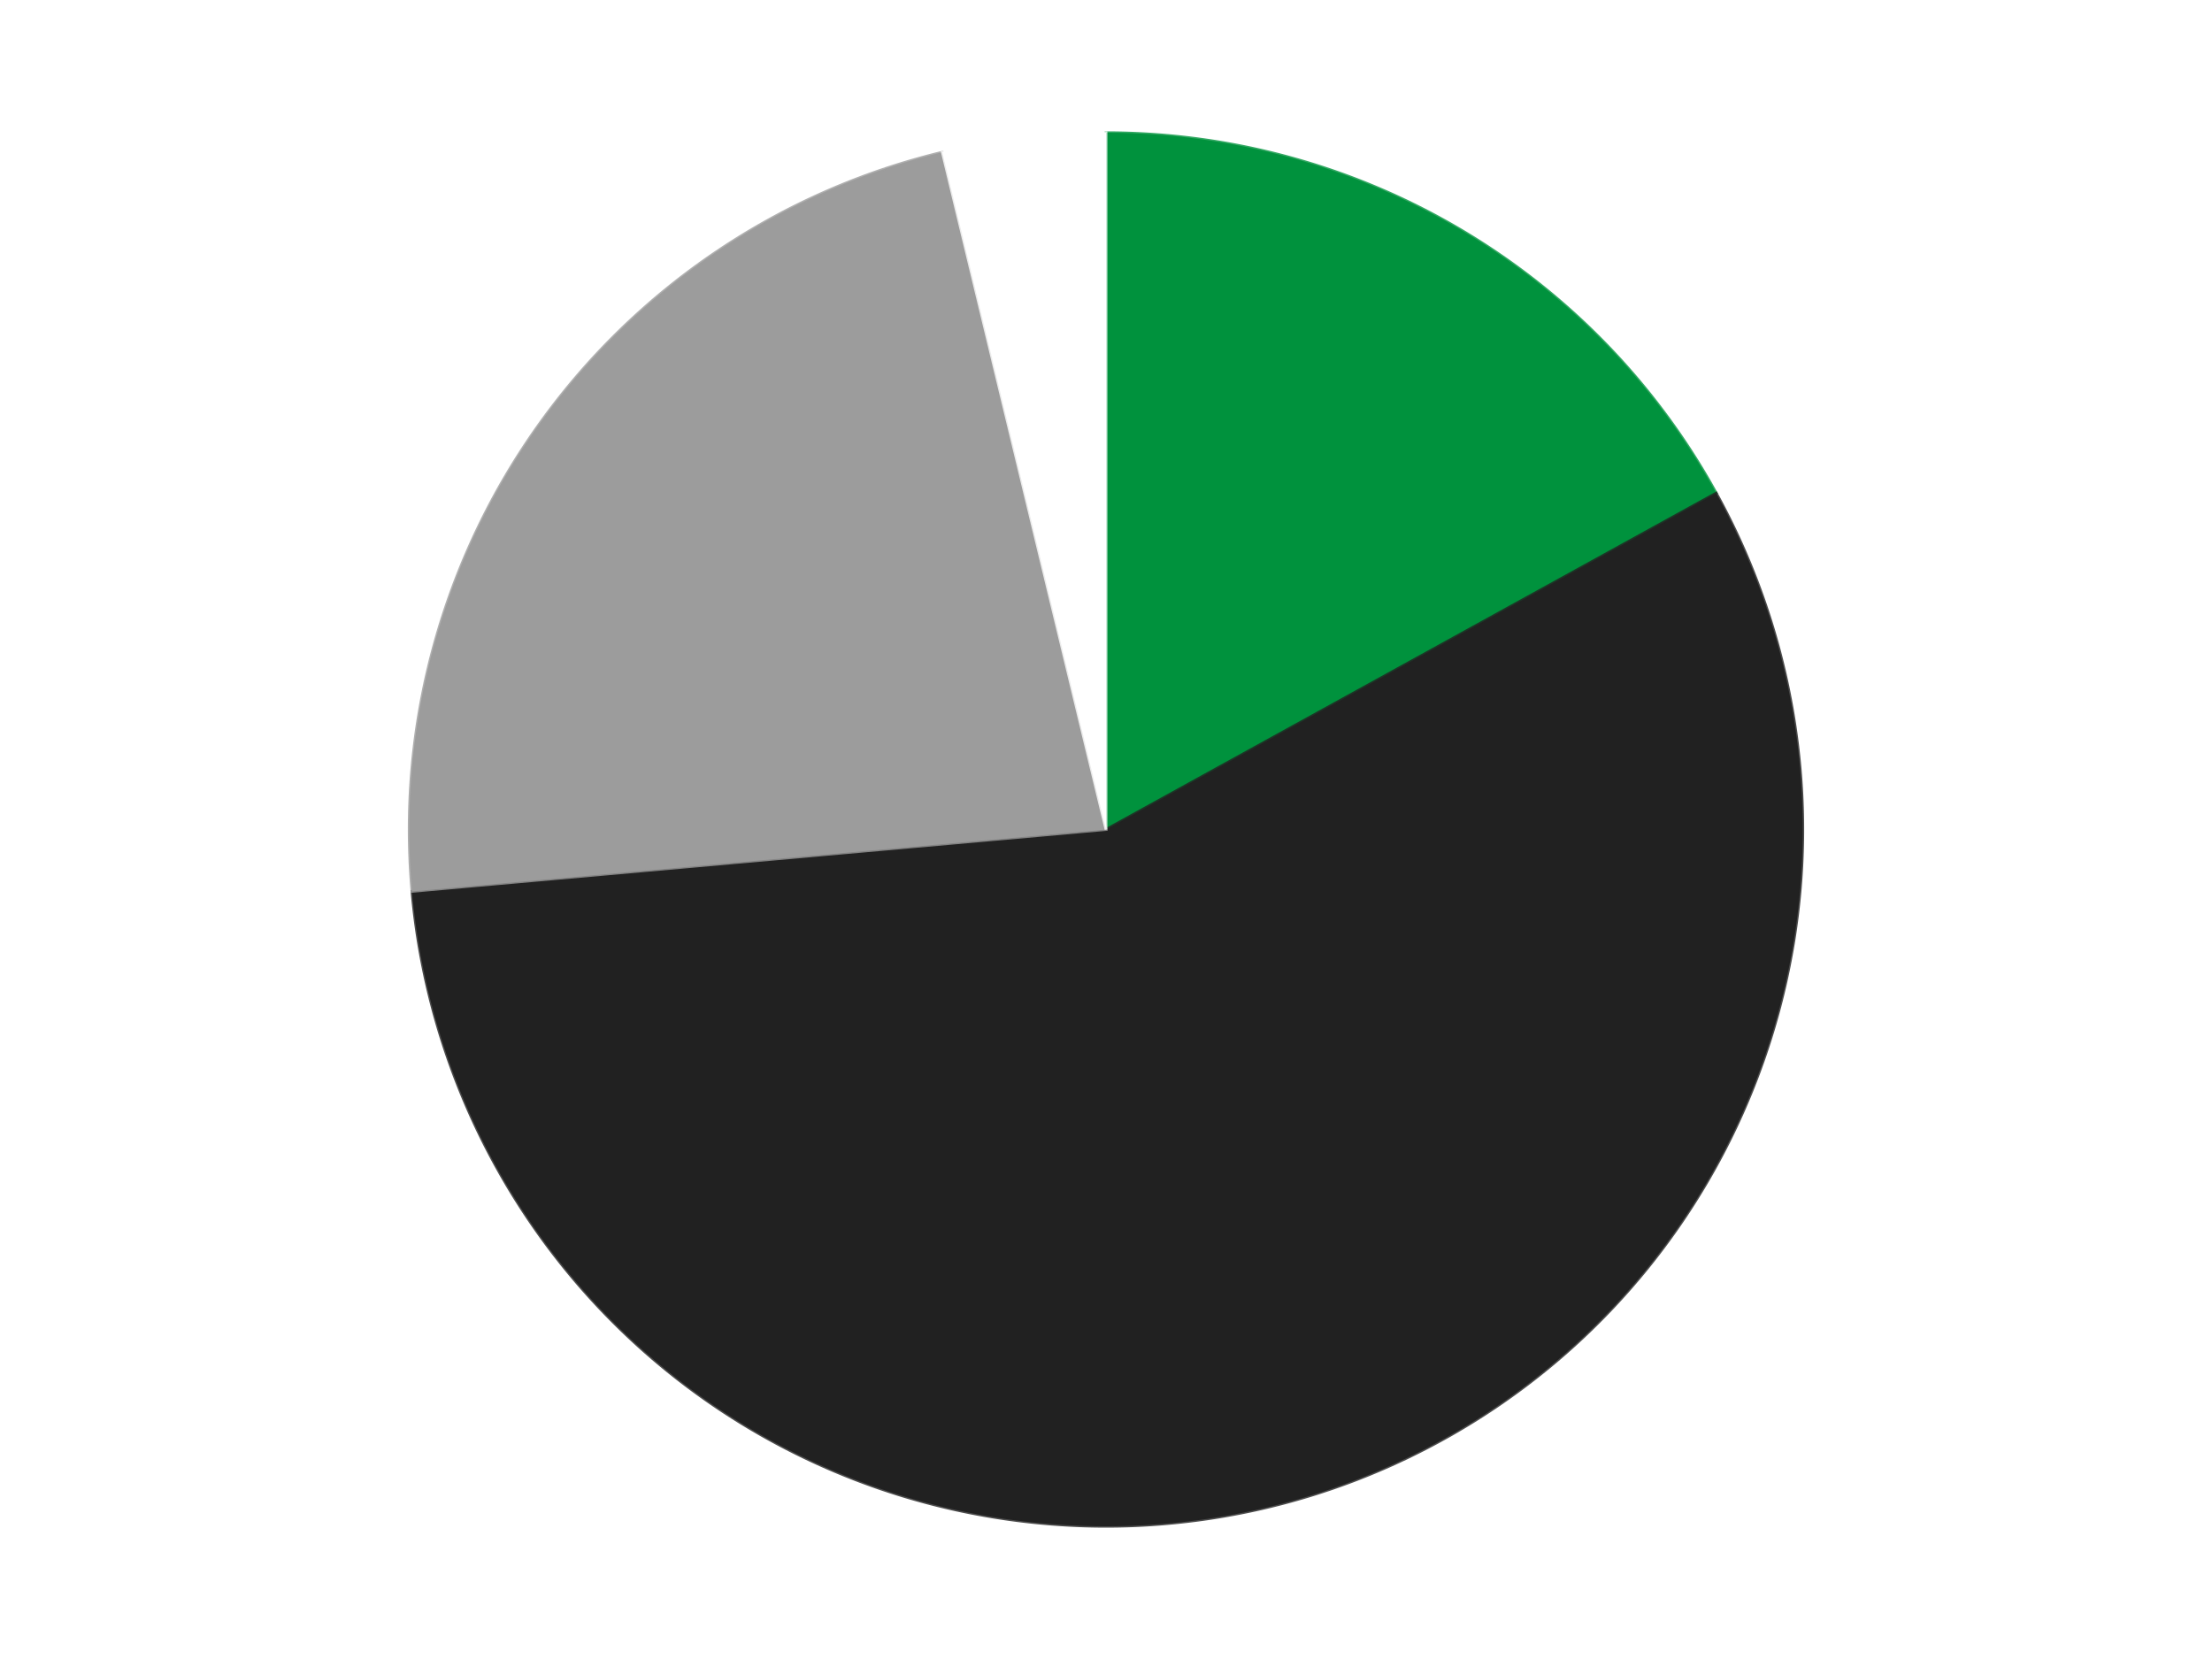 <?xml version='1.0' encoding='utf-8'?>
<svg xmlns="http://www.w3.org/2000/svg" xmlns:xlink="http://www.w3.org/1999/xlink" id="chart-730a6f7c-d377-4cb6-9f84-7cc82b6197c5" class="pygal-chart" viewBox="0 0 800 600"><!--Generated with pygal 3.0.4 (lxml) ©Kozea 2012-2016 on 2024-07-06--><!--http://pygal.org--><!--http://github.com/Kozea/pygal--><defs><style type="text/css">#chart-730a6f7c-d377-4cb6-9f84-7cc82b6197c5{-webkit-user-select:none;-webkit-font-smoothing:antialiased;font-family:Consolas,"Liberation Mono",Menlo,Courier,monospace}#chart-730a6f7c-d377-4cb6-9f84-7cc82b6197c5 .title{font-family:Consolas,"Liberation Mono",Menlo,Courier,monospace;font-size:16px}#chart-730a6f7c-d377-4cb6-9f84-7cc82b6197c5 .legends .legend text{font-family:Consolas,"Liberation Mono",Menlo,Courier,monospace;font-size:14px}#chart-730a6f7c-d377-4cb6-9f84-7cc82b6197c5 .axis text{font-family:Consolas,"Liberation Mono",Menlo,Courier,monospace;font-size:10px}#chart-730a6f7c-d377-4cb6-9f84-7cc82b6197c5 .axis text.major{font-family:Consolas,"Liberation Mono",Menlo,Courier,monospace;font-size:10px}#chart-730a6f7c-d377-4cb6-9f84-7cc82b6197c5 .text-overlay text.value{font-family:Consolas,"Liberation Mono",Menlo,Courier,monospace;font-size:16px}#chart-730a6f7c-d377-4cb6-9f84-7cc82b6197c5 .text-overlay text.label{font-family:Consolas,"Liberation Mono",Menlo,Courier,monospace;font-size:10px}#chart-730a6f7c-d377-4cb6-9f84-7cc82b6197c5 .tooltip{font-family:Consolas,"Liberation Mono",Menlo,Courier,monospace;font-size:14px}#chart-730a6f7c-d377-4cb6-9f84-7cc82b6197c5 text.no_data{font-family:Consolas,"Liberation Mono",Menlo,Courier,monospace;font-size:64px}
#chart-730a6f7c-d377-4cb6-9f84-7cc82b6197c5{background-color:transparent}#chart-730a6f7c-d377-4cb6-9f84-7cc82b6197c5 path,#chart-730a6f7c-d377-4cb6-9f84-7cc82b6197c5 line,#chart-730a6f7c-d377-4cb6-9f84-7cc82b6197c5 rect,#chart-730a6f7c-d377-4cb6-9f84-7cc82b6197c5 circle{-webkit-transition:150ms;-moz-transition:150ms;transition:150ms}#chart-730a6f7c-d377-4cb6-9f84-7cc82b6197c5 .graph &gt; .background{fill:transparent}#chart-730a6f7c-d377-4cb6-9f84-7cc82b6197c5 .plot &gt; .background{fill:transparent}#chart-730a6f7c-d377-4cb6-9f84-7cc82b6197c5 .graph{fill:rgba(0,0,0,.87)}#chart-730a6f7c-d377-4cb6-9f84-7cc82b6197c5 text.no_data{fill:rgba(0,0,0,1)}#chart-730a6f7c-d377-4cb6-9f84-7cc82b6197c5 .title{fill:rgba(0,0,0,1)}#chart-730a6f7c-d377-4cb6-9f84-7cc82b6197c5 .legends .legend text{fill:rgba(0,0,0,.87)}#chart-730a6f7c-d377-4cb6-9f84-7cc82b6197c5 .legends .legend:hover text{fill:rgba(0,0,0,1)}#chart-730a6f7c-d377-4cb6-9f84-7cc82b6197c5 .axis .line{stroke:rgba(0,0,0,1)}#chart-730a6f7c-d377-4cb6-9f84-7cc82b6197c5 .axis .guide.line{stroke:rgba(0,0,0,.54)}#chart-730a6f7c-d377-4cb6-9f84-7cc82b6197c5 .axis .major.line{stroke:rgba(0,0,0,.87)}#chart-730a6f7c-d377-4cb6-9f84-7cc82b6197c5 .axis text.major{fill:rgba(0,0,0,1)}#chart-730a6f7c-d377-4cb6-9f84-7cc82b6197c5 .axis.y .guides:hover .guide.line,#chart-730a6f7c-d377-4cb6-9f84-7cc82b6197c5 .line-graph .axis.x .guides:hover .guide.line,#chart-730a6f7c-d377-4cb6-9f84-7cc82b6197c5 .stackedline-graph .axis.x .guides:hover .guide.line,#chart-730a6f7c-d377-4cb6-9f84-7cc82b6197c5 .xy-graph .axis.x .guides:hover .guide.line{stroke:rgba(0,0,0,1)}#chart-730a6f7c-d377-4cb6-9f84-7cc82b6197c5 .axis .guides:hover text{fill:rgba(0,0,0,1)}#chart-730a6f7c-d377-4cb6-9f84-7cc82b6197c5 .reactive{fill-opacity:1.0;stroke-opacity:.8;stroke-width:1}#chart-730a6f7c-d377-4cb6-9f84-7cc82b6197c5 .ci{stroke:rgba(0,0,0,.87)}#chart-730a6f7c-d377-4cb6-9f84-7cc82b6197c5 .reactive.active,#chart-730a6f7c-d377-4cb6-9f84-7cc82b6197c5 .active .reactive{fill-opacity:0.6;stroke-opacity:.9;stroke-width:4}#chart-730a6f7c-d377-4cb6-9f84-7cc82b6197c5 .ci .reactive.active{stroke-width:1.5}#chart-730a6f7c-d377-4cb6-9f84-7cc82b6197c5 .series text{fill:rgba(0,0,0,1)}#chart-730a6f7c-d377-4cb6-9f84-7cc82b6197c5 .tooltip rect{fill:transparent;stroke:rgba(0,0,0,1);-webkit-transition:opacity 150ms;-moz-transition:opacity 150ms;transition:opacity 150ms}#chart-730a6f7c-d377-4cb6-9f84-7cc82b6197c5 .tooltip .label{fill:rgba(0,0,0,.87)}#chart-730a6f7c-d377-4cb6-9f84-7cc82b6197c5 .tooltip .label{fill:rgba(0,0,0,.87)}#chart-730a6f7c-d377-4cb6-9f84-7cc82b6197c5 .tooltip .legend{font-size:.8em;fill:rgba(0,0,0,.54)}#chart-730a6f7c-d377-4cb6-9f84-7cc82b6197c5 .tooltip .x_label{font-size:.6em;fill:rgba(0,0,0,1)}#chart-730a6f7c-d377-4cb6-9f84-7cc82b6197c5 .tooltip .xlink{font-size:.5em;text-decoration:underline}#chart-730a6f7c-d377-4cb6-9f84-7cc82b6197c5 .tooltip .value{font-size:1.5em}#chart-730a6f7c-d377-4cb6-9f84-7cc82b6197c5 .bound{font-size:.5em}#chart-730a6f7c-d377-4cb6-9f84-7cc82b6197c5 .max-value{font-size:.75em;fill:rgba(0,0,0,.54)}#chart-730a6f7c-d377-4cb6-9f84-7cc82b6197c5 .map-element{fill:transparent;stroke:rgba(0,0,0,.54) !important}#chart-730a6f7c-d377-4cb6-9f84-7cc82b6197c5 .map-element .reactive{fill-opacity:inherit;stroke-opacity:inherit}#chart-730a6f7c-d377-4cb6-9f84-7cc82b6197c5 .color-0,#chart-730a6f7c-d377-4cb6-9f84-7cc82b6197c5 .color-0 a:visited{stroke:#F44336;fill:#F44336}#chart-730a6f7c-d377-4cb6-9f84-7cc82b6197c5 .color-1,#chart-730a6f7c-d377-4cb6-9f84-7cc82b6197c5 .color-1 a:visited{stroke:#3F51B5;fill:#3F51B5}#chart-730a6f7c-d377-4cb6-9f84-7cc82b6197c5 .color-2,#chart-730a6f7c-d377-4cb6-9f84-7cc82b6197c5 .color-2 a:visited{stroke:#009688;fill:#009688}#chart-730a6f7c-d377-4cb6-9f84-7cc82b6197c5 .color-3,#chart-730a6f7c-d377-4cb6-9f84-7cc82b6197c5 .color-3 a:visited{stroke:#FFC107;fill:#FFC107}#chart-730a6f7c-d377-4cb6-9f84-7cc82b6197c5 .text-overlay .color-0 text{fill:black}#chart-730a6f7c-d377-4cb6-9f84-7cc82b6197c5 .text-overlay .color-1 text{fill:black}#chart-730a6f7c-d377-4cb6-9f84-7cc82b6197c5 .text-overlay .color-2 text{fill:black}#chart-730a6f7c-d377-4cb6-9f84-7cc82b6197c5 .text-overlay .color-3 text{fill:black}
#chart-730a6f7c-d377-4cb6-9f84-7cc82b6197c5 text.no_data{text-anchor:middle}#chart-730a6f7c-d377-4cb6-9f84-7cc82b6197c5 .guide.line{fill:none}#chart-730a6f7c-d377-4cb6-9f84-7cc82b6197c5 .centered{text-anchor:middle}#chart-730a6f7c-d377-4cb6-9f84-7cc82b6197c5 .title{text-anchor:middle}#chart-730a6f7c-d377-4cb6-9f84-7cc82b6197c5 .legends .legend text{fill-opacity:1}#chart-730a6f7c-d377-4cb6-9f84-7cc82b6197c5 .axis.x text{text-anchor:middle}#chart-730a6f7c-d377-4cb6-9f84-7cc82b6197c5 .axis.x:not(.web) text[transform]{text-anchor:start}#chart-730a6f7c-d377-4cb6-9f84-7cc82b6197c5 .axis.x:not(.web) text[transform].backwards{text-anchor:end}#chart-730a6f7c-d377-4cb6-9f84-7cc82b6197c5 .axis.y text{text-anchor:end}#chart-730a6f7c-d377-4cb6-9f84-7cc82b6197c5 .axis.y text[transform].backwards{text-anchor:start}#chart-730a6f7c-d377-4cb6-9f84-7cc82b6197c5 .axis.y2 text{text-anchor:start}#chart-730a6f7c-d377-4cb6-9f84-7cc82b6197c5 .axis.y2 text[transform].backwards{text-anchor:end}#chart-730a6f7c-d377-4cb6-9f84-7cc82b6197c5 .axis .guide.line{stroke-dasharray:4,4;stroke:black}#chart-730a6f7c-d377-4cb6-9f84-7cc82b6197c5 .axis .major.guide.line{stroke-dasharray:6,6;stroke:black}#chart-730a6f7c-d377-4cb6-9f84-7cc82b6197c5 .horizontal .axis.y .guide.line,#chart-730a6f7c-d377-4cb6-9f84-7cc82b6197c5 .horizontal .axis.y2 .guide.line,#chart-730a6f7c-d377-4cb6-9f84-7cc82b6197c5 .vertical .axis.x .guide.line{opacity:0}#chart-730a6f7c-d377-4cb6-9f84-7cc82b6197c5 .horizontal .axis.always_show .guide.line,#chart-730a6f7c-d377-4cb6-9f84-7cc82b6197c5 .vertical .axis.always_show .guide.line{opacity:1 !important}#chart-730a6f7c-d377-4cb6-9f84-7cc82b6197c5 .axis.y .guides:hover .guide.line,#chart-730a6f7c-d377-4cb6-9f84-7cc82b6197c5 .axis.y2 .guides:hover .guide.line,#chart-730a6f7c-d377-4cb6-9f84-7cc82b6197c5 .axis.x .guides:hover .guide.line{opacity:1}#chart-730a6f7c-d377-4cb6-9f84-7cc82b6197c5 .axis .guides:hover text{opacity:1}#chart-730a6f7c-d377-4cb6-9f84-7cc82b6197c5 .nofill{fill:none}#chart-730a6f7c-d377-4cb6-9f84-7cc82b6197c5 .subtle-fill{fill-opacity:.2}#chart-730a6f7c-d377-4cb6-9f84-7cc82b6197c5 .dot{stroke-width:1px;fill-opacity:1;stroke-opacity:1}#chart-730a6f7c-d377-4cb6-9f84-7cc82b6197c5 .dot.active{stroke-width:5px}#chart-730a6f7c-d377-4cb6-9f84-7cc82b6197c5 .dot.negative{fill:transparent}#chart-730a6f7c-d377-4cb6-9f84-7cc82b6197c5 text,#chart-730a6f7c-d377-4cb6-9f84-7cc82b6197c5 tspan{stroke:none !important}#chart-730a6f7c-d377-4cb6-9f84-7cc82b6197c5 .series text.active{opacity:1}#chart-730a6f7c-d377-4cb6-9f84-7cc82b6197c5 .tooltip rect{fill-opacity:.95;stroke-width:.5}#chart-730a6f7c-d377-4cb6-9f84-7cc82b6197c5 .tooltip text{fill-opacity:1}#chart-730a6f7c-d377-4cb6-9f84-7cc82b6197c5 .showable{visibility:hidden}#chart-730a6f7c-d377-4cb6-9f84-7cc82b6197c5 .showable.shown{visibility:visible}#chart-730a6f7c-d377-4cb6-9f84-7cc82b6197c5 .gauge-background{fill:rgba(229,229,229,1);stroke:none}#chart-730a6f7c-d377-4cb6-9f84-7cc82b6197c5 .bg-lines{stroke:transparent;stroke-width:2px}</style><script type="text/javascript">window.pygal = window.pygal || {};window.pygal.config = window.pygal.config || {};window.pygal.config['730a6f7c-d377-4cb6-9f84-7cc82b6197c5'] = {"allow_interruptions": false, "box_mode": "extremes", "classes": ["pygal-chart"], "css": ["file://style.css", "file://graph.css"], "defs": [], "disable_xml_declaration": false, "dots_size": 2.5, "dynamic_print_values": false, "explicit_size": false, "fill": false, "force_uri_protocol": "https", "formatter": null, "half_pie": false, "height": 600, "include_x_axis": false, "inner_radius": 0, "interpolate": null, "interpolation_parameters": {}, "interpolation_precision": 250, "inverse_y_axis": false, "js": ["//kozea.github.io/pygal.js/2.0.x/pygal-tooltips.min.js"], "legend_at_bottom": false, "legend_at_bottom_columns": null, "legend_box_size": 12, "logarithmic": false, "margin": 20, "margin_bottom": null, "margin_left": null, "margin_right": null, "margin_top": null, "max_scale": 16, "min_scale": 4, "missing_value_fill_truncation": "x", "no_data_text": "No data", "no_prefix": false, "order_min": null, "pretty_print": false, "print_labels": false, "print_values": false, "print_values_position": "center", "print_zeroes": true, "range": null, "rounded_bars": null, "secondary_range": null, "show_dots": true, "show_legend": false, "show_minor_x_labels": true, "show_minor_y_labels": true, "show_only_major_dots": false, "show_x_guides": false, "show_x_labels": true, "show_y_guides": true, "show_y_labels": true, "spacing": 10, "stack_from_top": false, "strict": false, "stroke": true, "stroke_style": null, "style": {"background": "transparent", "ci_colors": [], "colors": ["#F44336", "#3F51B5", "#009688", "#FFC107", "#FF5722", "#9C27B0", "#03A9F4", "#8BC34A", "#FF9800", "#E91E63", "#2196F3", "#4CAF50", "#FFEB3B", "#673AB7", "#00BCD4", "#CDDC39", "#9E9E9E", "#607D8B"], "dot_opacity": "1", "font_family": "Consolas, \"Liberation Mono\", Menlo, Courier, monospace", "foreground": "rgba(0, 0, 0, .87)", "foreground_strong": "rgba(0, 0, 0, 1)", "foreground_subtle": "rgba(0, 0, 0, .54)", "guide_stroke_color": "black", "guide_stroke_dasharray": "4,4", "label_font_family": "Consolas, \"Liberation Mono\", Menlo, Courier, monospace", "label_font_size": 10, "legend_font_family": "Consolas, \"Liberation Mono\", Menlo, Courier, monospace", "legend_font_size": 14, "major_guide_stroke_color": "black", "major_guide_stroke_dasharray": "6,6", "major_label_font_family": "Consolas, \"Liberation Mono\", Menlo, Courier, monospace", "major_label_font_size": 10, "no_data_font_family": "Consolas, \"Liberation Mono\", Menlo, Courier, monospace", "no_data_font_size": 64, "opacity": "1.0", "opacity_hover": "0.6", "plot_background": "transparent", "stroke_opacity": ".8", "stroke_opacity_hover": ".9", "stroke_width": "1", "stroke_width_hover": "4", "title_font_family": "Consolas, \"Liberation Mono\", Menlo, Courier, monospace", "title_font_size": 16, "tooltip_font_family": "Consolas, \"Liberation Mono\", Menlo, Courier, monospace", "tooltip_font_size": 14, "transition": "150ms", "value_background": "rgba(229, 229, 229, 1)", "value_colors": [], "value_font_family": "Consolas, \"Liberation Mono\", Menlo, Courier, monospace", "value_font_size": 16, "value_label_font_family": "Consolas, \"Liberation Mono\", Menlo, Courier, monospace", "value_label_font_size": 10}, "title": null, "tooltip_border_radius": 0, "tooltip_fancy_mode": true, "truncate_label": null, "truncate_legend": null, "width": 800, "x_label_rotation": 0, "x_labels": null, "x_labels_major": null, "x_labels_major_count": null, "x_labels_major_every": null, "x_title": null, "xrange": null, "y_label_rotation": 0, "y_labels": null, "y_labels_major": null, "y_labels_major_count": null, "y_labels_major_every": null, "y_title": null, "zero": 0, "legends": ["Green", "Black", "Light Gray", "White"]}</script><script type="text/javascript" xlink:href="https://kozea.github.io/pygal.js/2.0.x/pygal-tooltips.min.js"/></defs><title>Pygal</title><g class="graph pie-graph vertical"><rect x="0" y="0" width="800" height="600" class="background"/><g transform="translate(20, 20)" class="plot"><rect x="0" y="0" width="760" height="560" class="background"/><g class="series serie-0 color-0"><g class="slices"><g class="slice" style="fill: #00923D; stroke: #00923D"><path d="M380 28 A252 252 0 0 1 600.685 158.336 L380 280 A0 0 0 0 0 380 280 z" class="slice reactive tooltip-trigger"/><desc class="value">9</desc><desc class="x centered">444.07492094980176</desc><desc class="y centered">171.5085049173132</desc></g></g></g><g class="series serie-1 color-1"><g class="slices"><g class="slice" style="fill: #212121; stroke: #212121"><path d="M600.685 158.336 A252 252 0 1 1 128.995 302.377 L380 280 A0 0 0 1 0 380 280 z" class="slice reactive tooltip-trigger"/><desc class="value">30</desc><desc class="x centered">416.799153100259</desc><desc class="y centered">400.5065240188418</desc></g></g></g><g class="series serie-2 color-2"><g class="slices"><g class="slice" style="fill: #9C9C9C; stroke: #9C9C9C"><path d="M128.995 302.377 A252 252 0 0 1 320.809 35.05 L380 280 A0 0 0 0 0 380 280 z" class="slice reactive tooltip-trigger"/><desc class="value">12</desc><desc class="x centered">277.62665337128414</desc><desc class="y centered">206.54458563157655</desc></g></g></g><g class="series serie-3 color-3"><g class="slices"><g class="slice" style="fill: #FFFFFF; stroke: #FFFFFF"><path d="M320.809 35.05 A252 252 0 0 1 380 28 L380 280 A0 0 0 0 0 380 280 z" class="slice reactive tooltip-trigger"/><desc class="value">2</desc><desc class="x centered">365.09758046390783</desc><desc class="y centered">154.88438190229687</desc></g></g></g></g><g class="titles"/><g transform="translate(20, 20)" class="plot overlay"><g class="series serie-0 color-0"/><g class="series serie-1 color-1"/><g class="series serie-2 color-2"/><g class="series serie-3 color-3"/></g><g transform="translate(20, 20)" class="plot text-overlay"><g class="series serie-0 color-0"/><g class="series serie-1 color-1"/><g class="series serie-2 color-2"/><g class="series serie-3 color-3"/></g><g transform="translate(20, 20)" class="plot tooltip-overlay"><g transform="translate(0 0)" style="opacity: 0" class="tooltip"><rect rx="0" ry="0" width="0" height="0" class="tooltip-box"/><g class="text"/></g></g></g></svg>